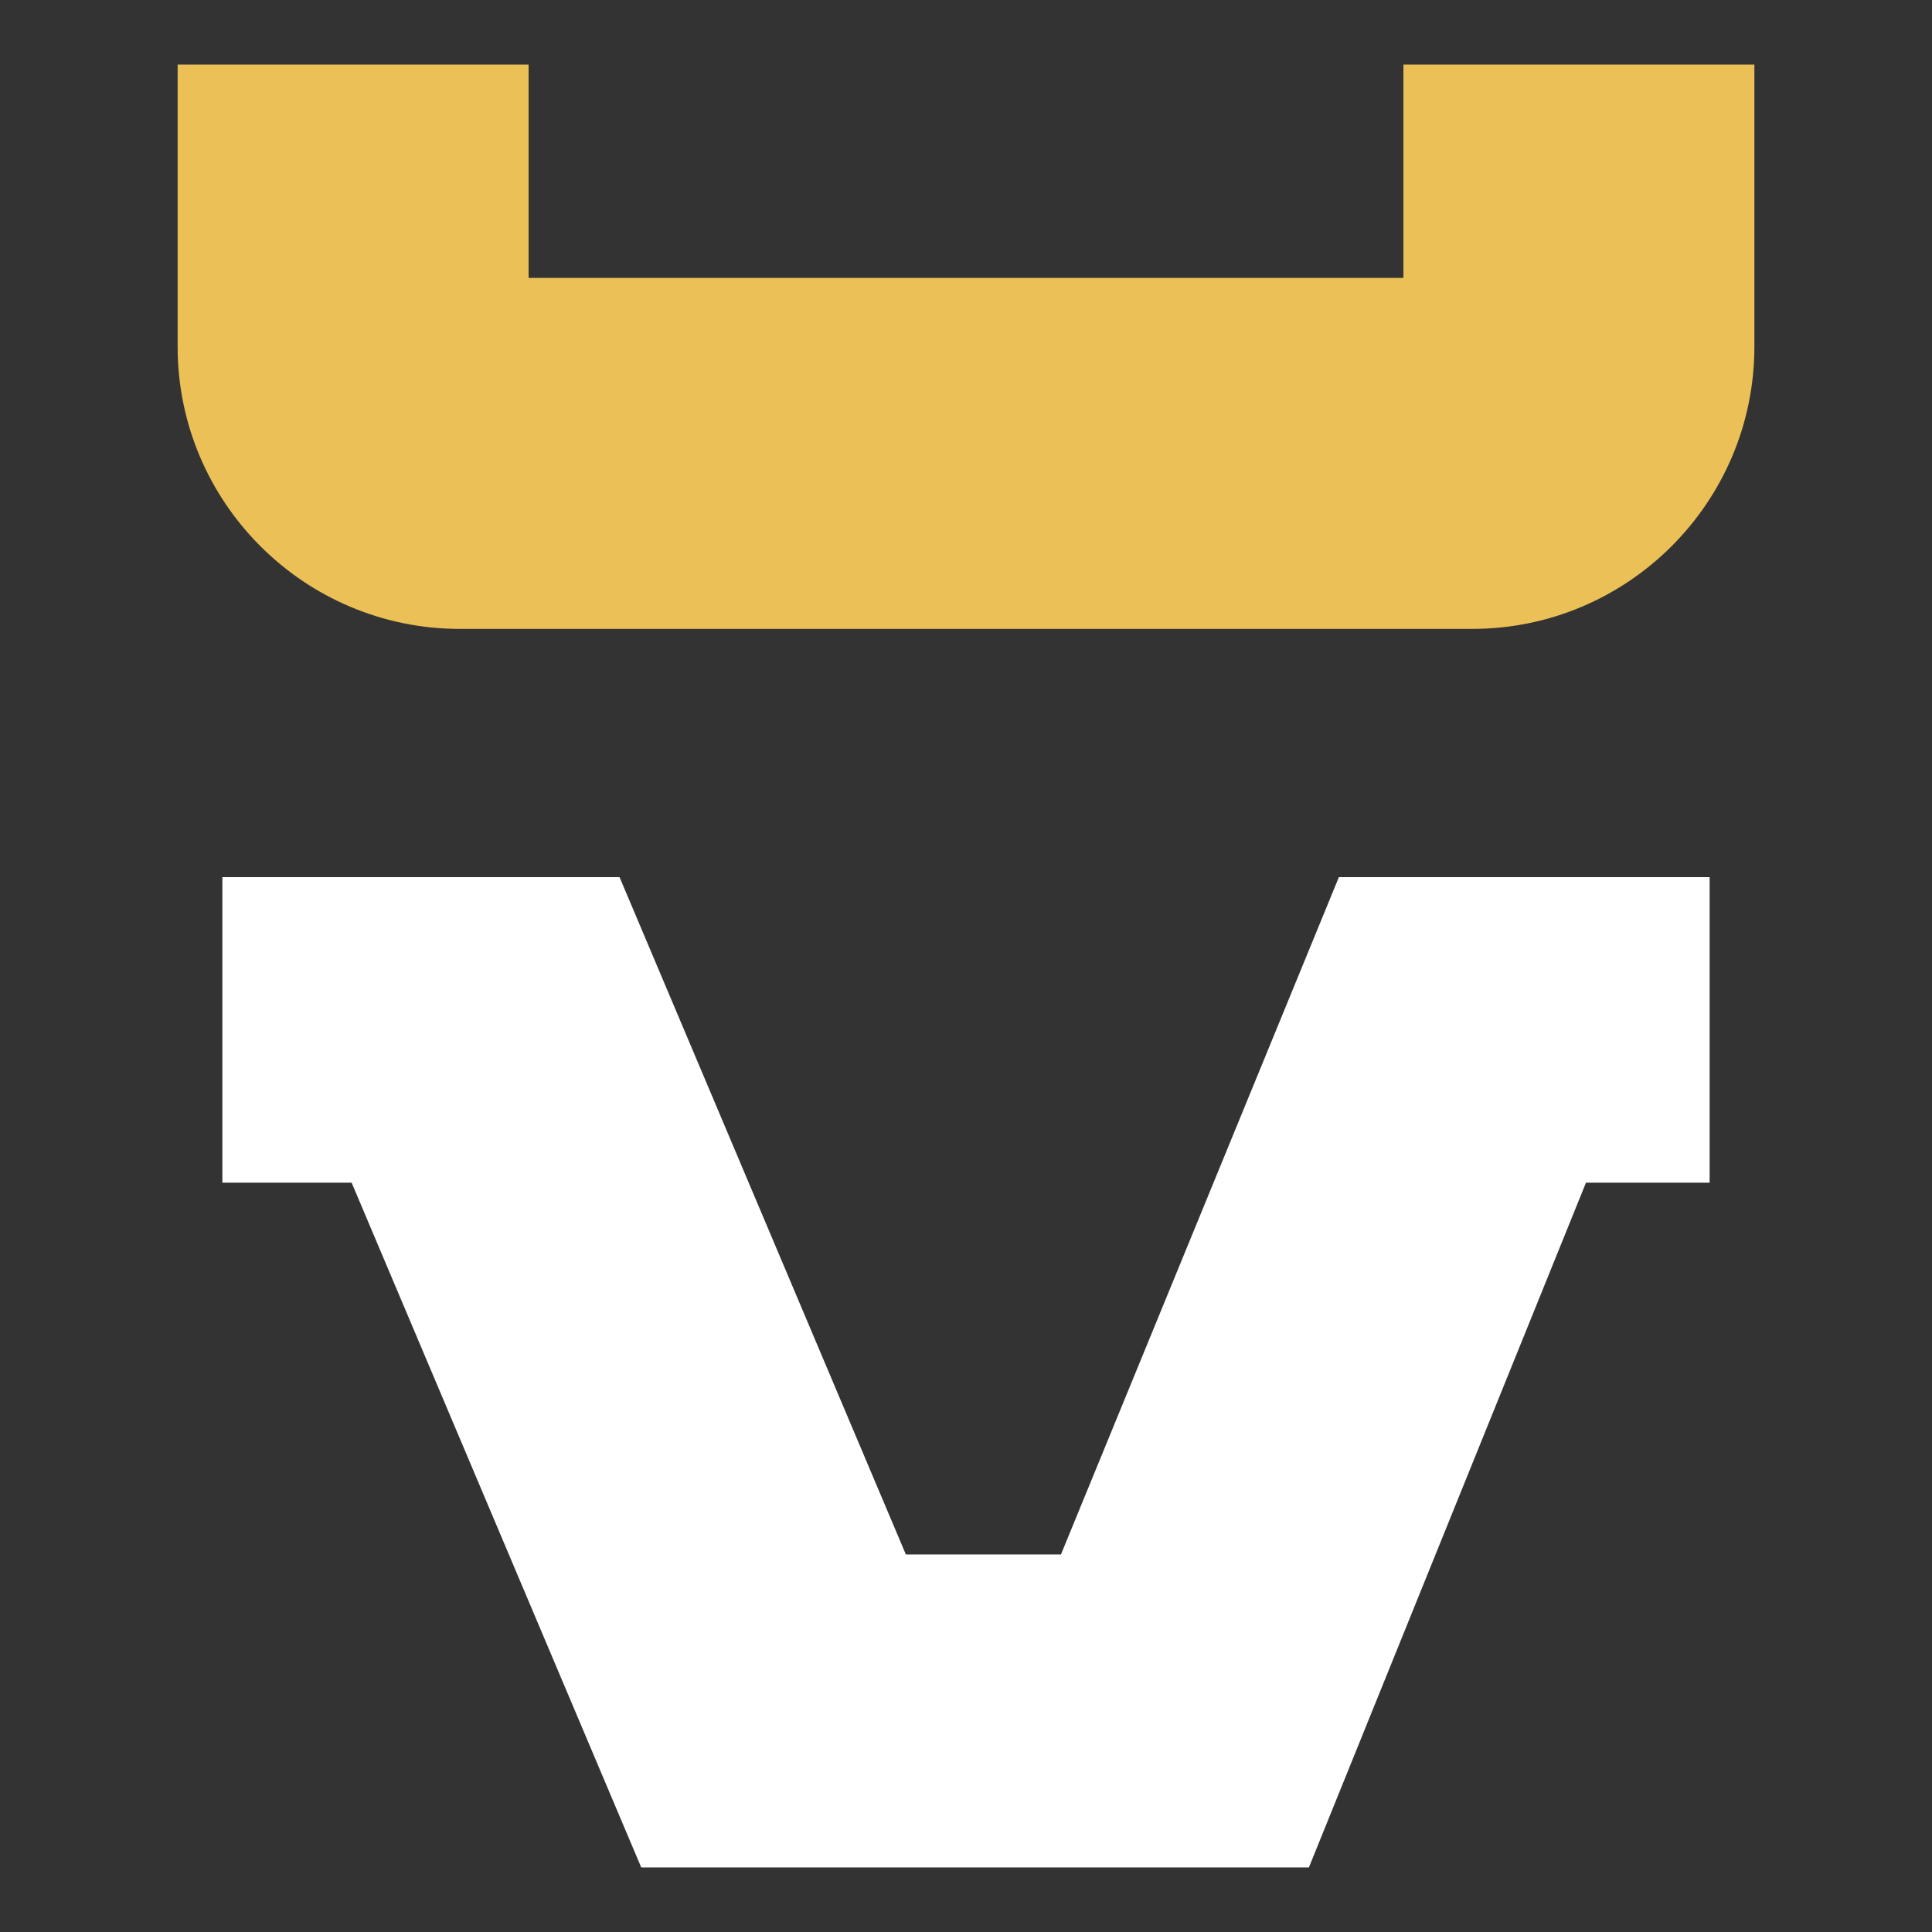 <svg xmlns="http://www.w3.org/2000/svg" width="101" height="101" viewBox="0 0 101 101" fill="none"><rect x="0" y="0" width="101" height="101" fill="#333333" stroke="none"/><path d="M73.367 3.376V14.529H27.634V3.376H9.286V18.126C9.286 26.259 15.902 32.877 24.037 32.877H76.965C85.098 32.877 91.715 26.259 91.715 18.126V3.376H73.367Z" fill="#EAC057"></path><path d="M89.375 45.854H69.994L55.464 81.264H47.356L32.388 45.854H11.625V61.827H18.382L33.522 97.624H47.303H55.41H68.426L82.911 61.827H89.375V45.854Z" fill="white"></path></svg>
